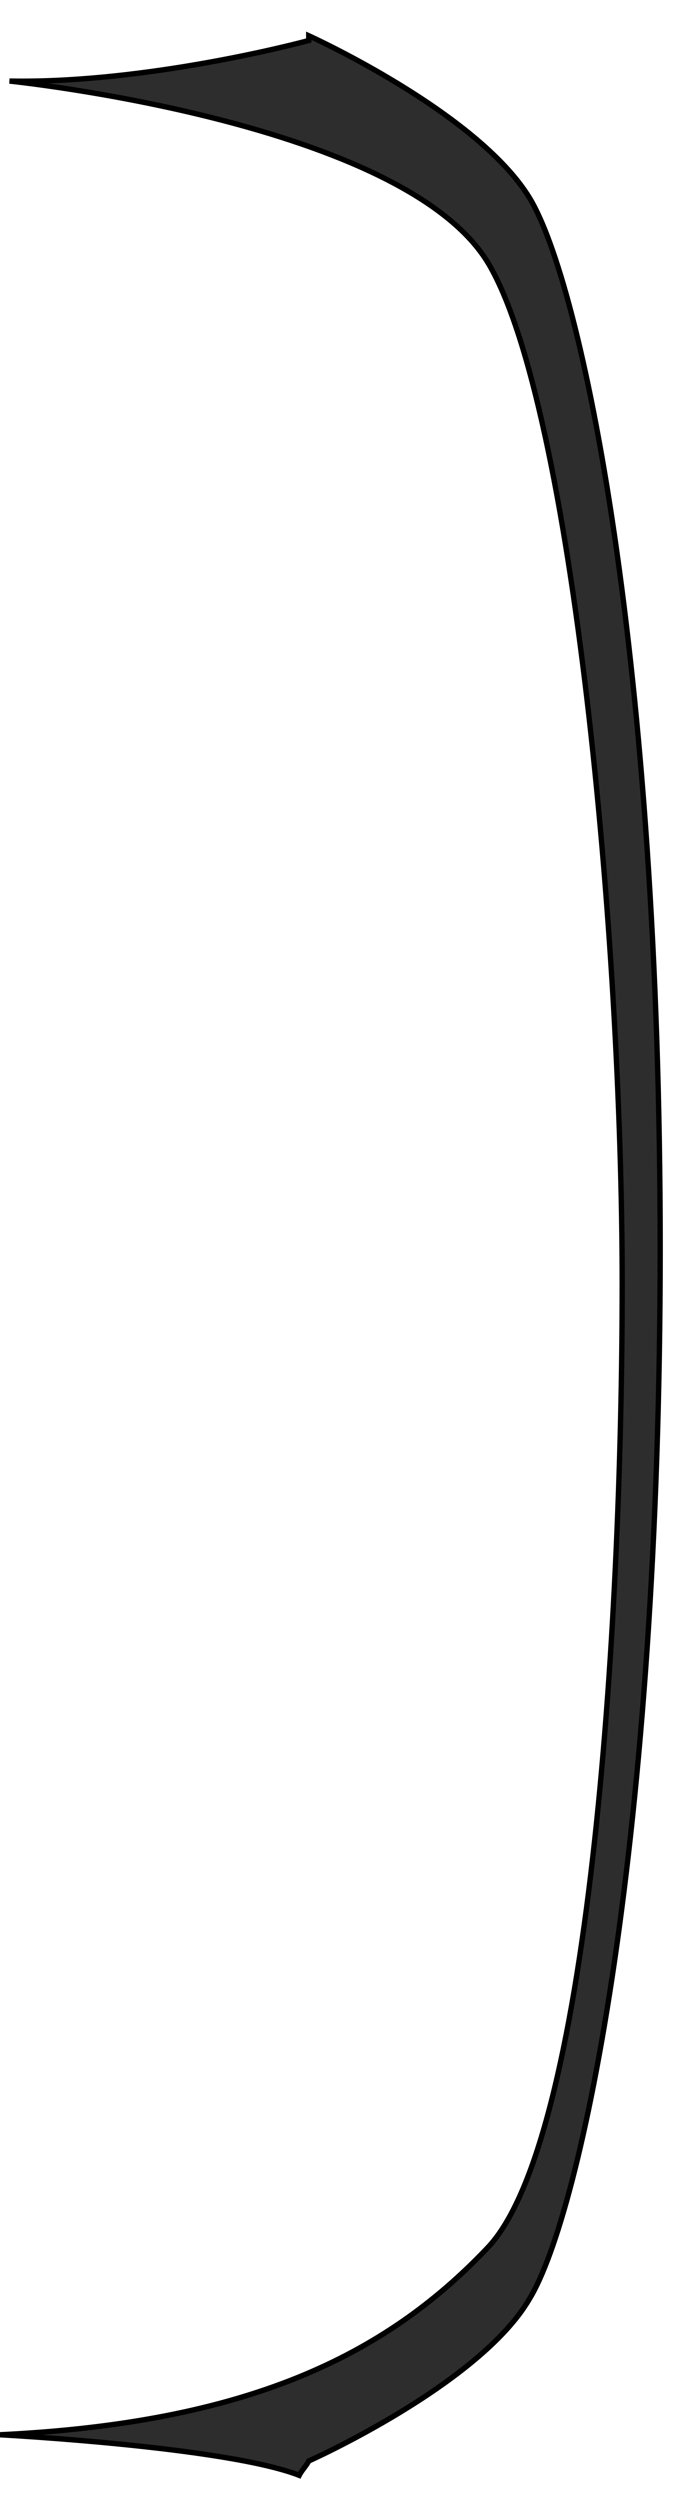 <?xml version="1.0" encoding="utf-8"?>
<svg xmlns="http://www.w3.org/2000/svg" fill="none" height="100%" overflow="visible" preserveAspectRatio="none" style="display: block;" viewBox="0 0 19 70" width="100%">
<path d="M8.652 1.134C7.653 1.401 3.727 2.337 0.266 2.27C0.266 2.27 11.38 3.406 13.71 7.417C16.039 11.427 17.436 26.266 17.436 35.959C17.436 45.651 16.505 60.022 13.643 62.963C10.781 65.971 6.921 67.843 0 68.177C0 68.177 6.322 68.511 8.385 69.313C8.452 69.179 8.585 69.046 8.652 68.912C8.652 68.912 13.443 66.773 14.841 64.367C16.305 61.96 18.501 51.399 18.501 34.956C18.501 18.513 16.305 7.952 14.841 5.545C13.377 3.139 8.652 1 8.652 1V1.134Z" fill="#2D2D2D" id="Vector" stroke="black" stroke-width="0.15"/>
</svg>